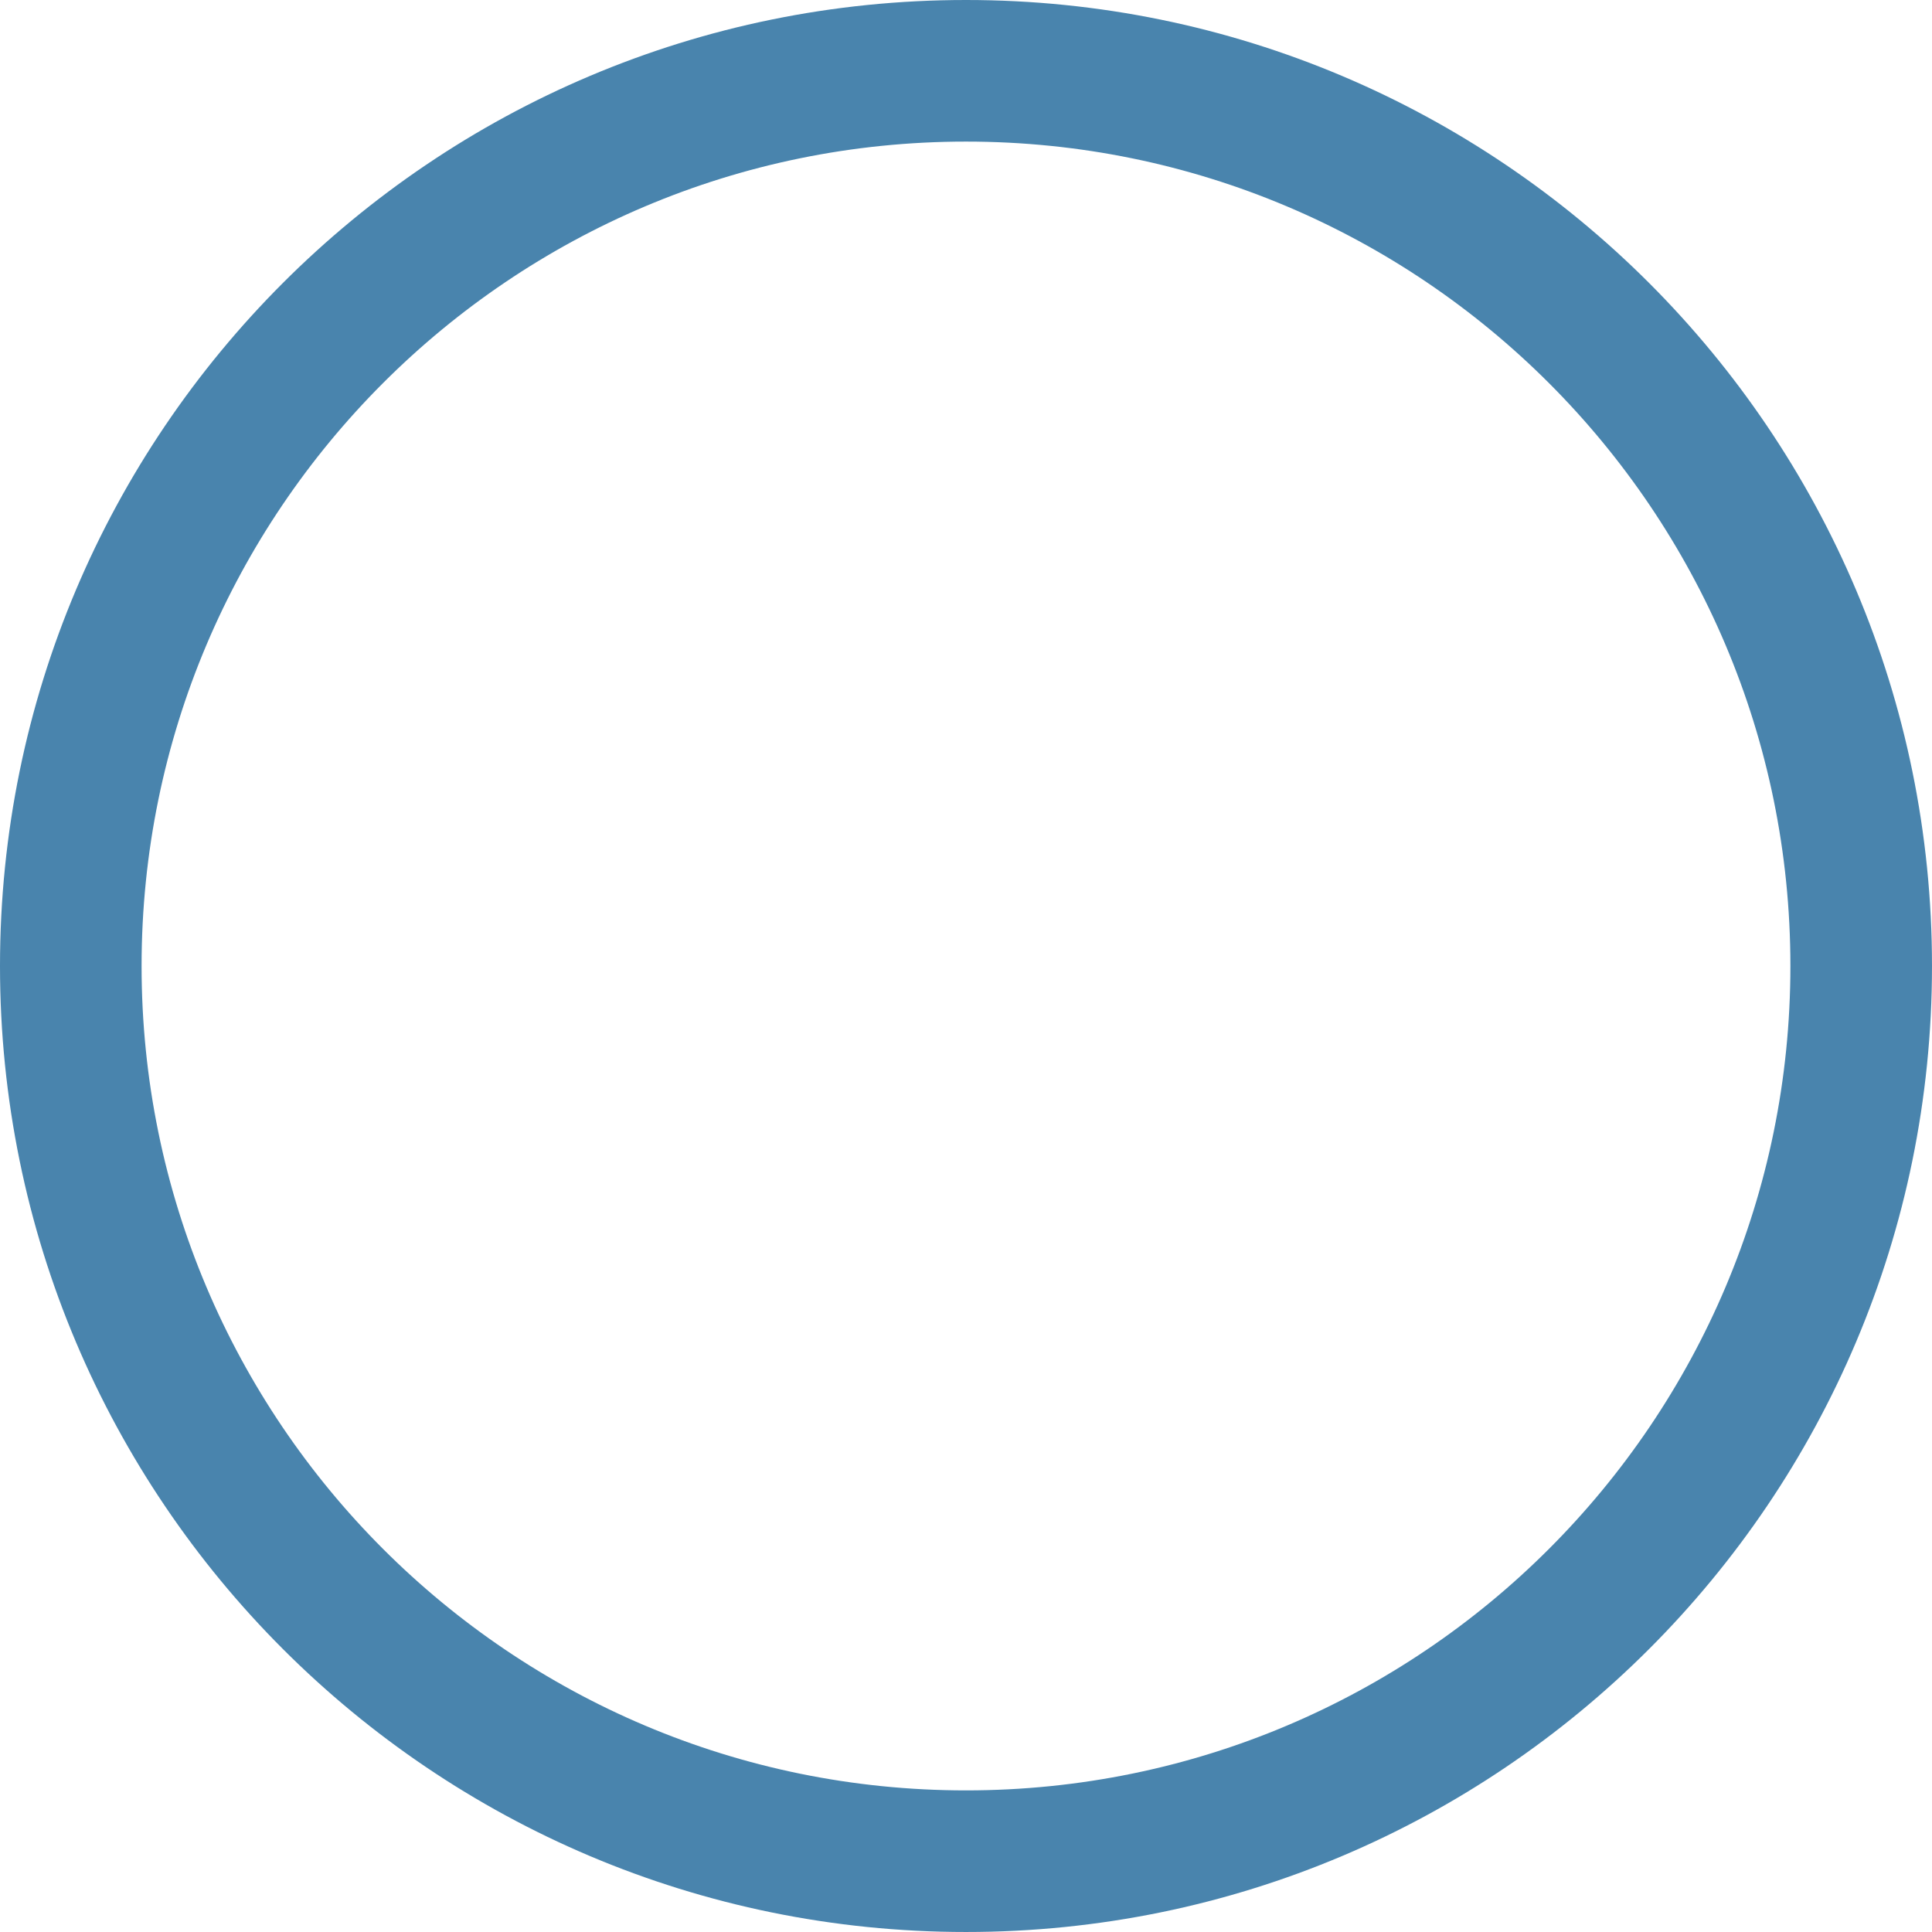 <?xml version="1.0" encoding="UTF-8"?> <svg xmlns="http://www.w3.org/2000/svg" width="238" height="238" viewBox="0 0 238 238" fill="none"> <path d="M237.999 118.999C237.999 184.721 184.721 237.999 118.999 237.999C53.278 237.999 0 184.721 0 118.999C0 53.278 53.278 0 118.999 0C184.721 0 237.999 53.278 237.999 118.999ZM17.442 118.999C17.442 175.088 62.911 220.556 118.999 220.556C175.088 220.556 220.556 175.088 220.556 118.999C220.556 62.911 175.088 17.442 118.999 17.442C62.911 17.442 17.442 62.911 17.442 118.999Z" fill="#4984AD"></path> </svg> 